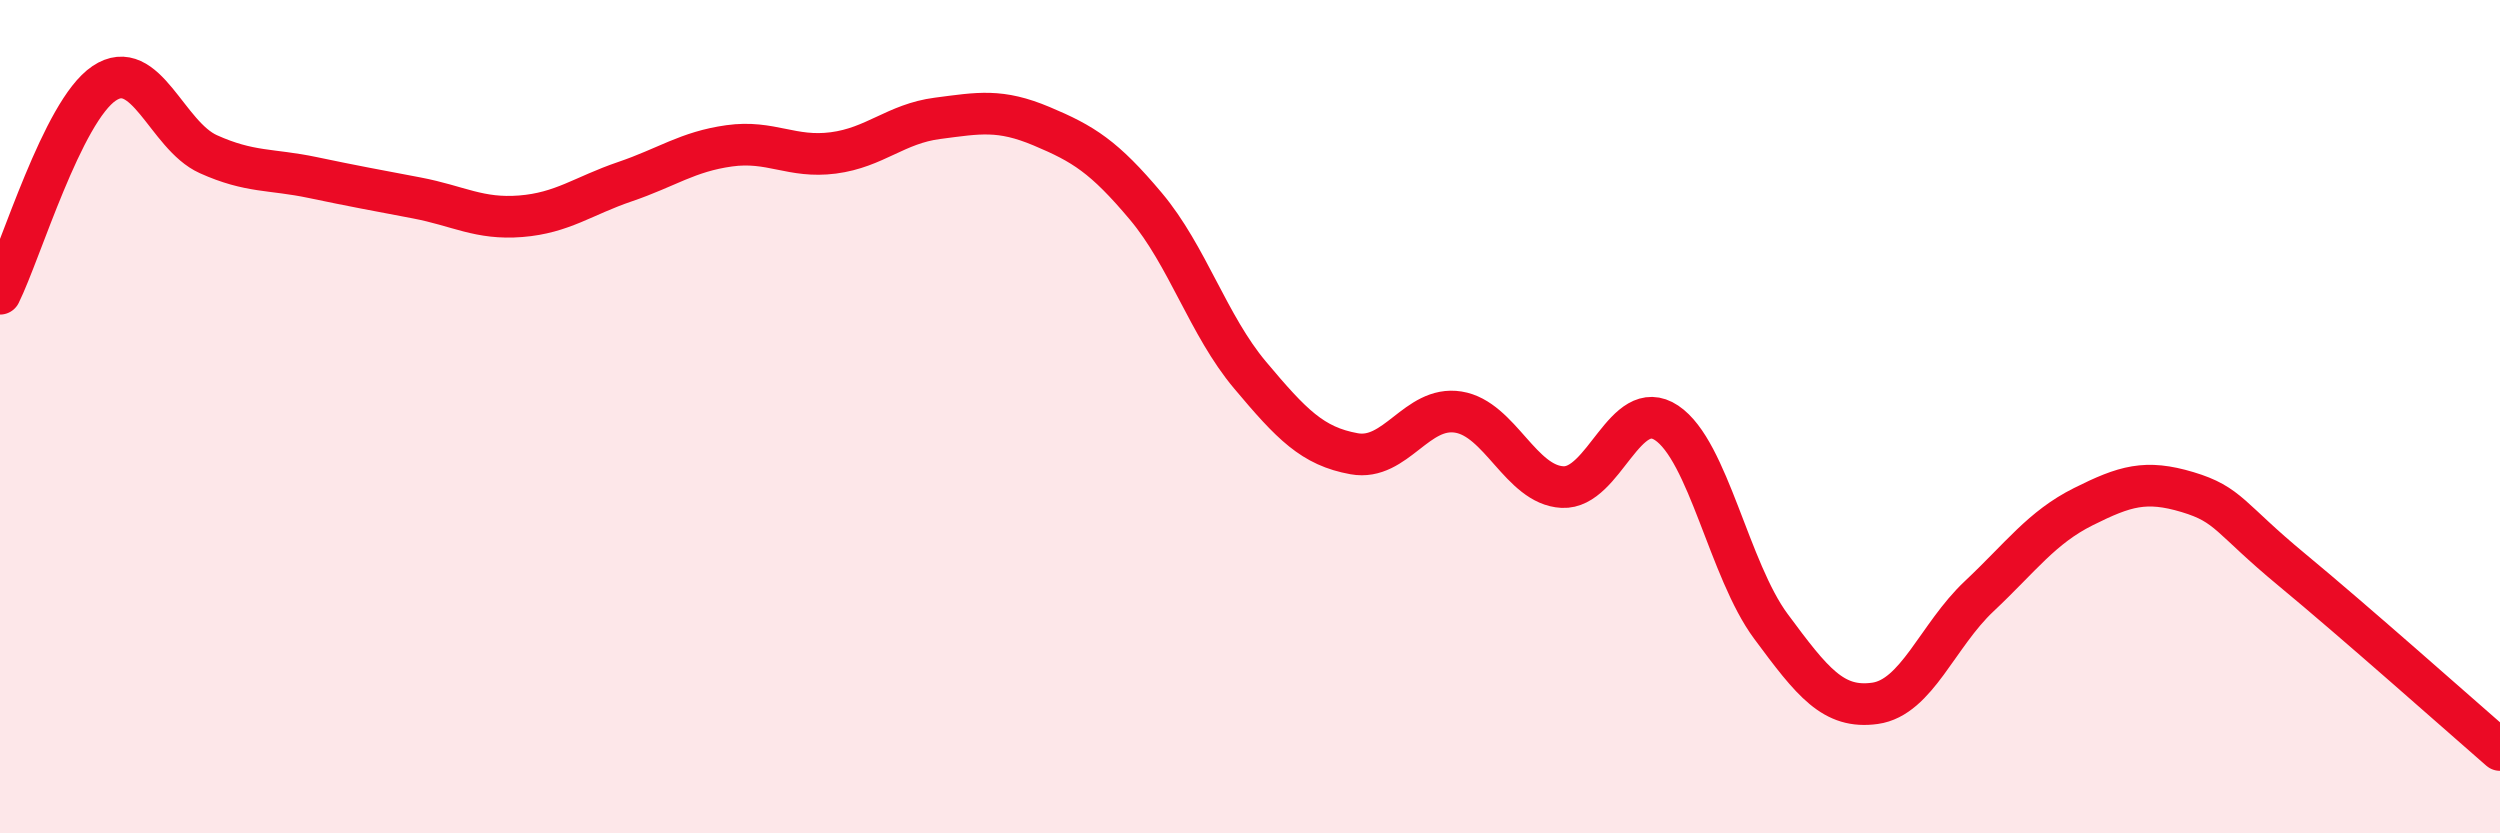 
    <svg width="60" height="20" viewBox="0 0 60 20" xmlns="http://www.w3.org/2000/svg">
      <path
        d="M 0,7.05 C 0.5,6.04 1.5,2.67 2.5,2 C 3.5,1.33 4,3.25 5,3.7 C 6,4.15 6.5,4.05 7.5,4.26 C 8.5,4.47 9,4.56 10,4.75 C 11,4.94 11.5,5.27 12.5,5.19 C 13.5,5.11 14,4.7 15,4.36 C 16,4.02 16.5,3.64 17.5,3.5 C 18.5,3.36 19,3.8 20,3.67 C 21,3.54 21.5,2.97 22.5,2.84 C 23.5,2.71 24,2.61 25,3.03 C 26,3.45 26.5,3.76 27.5,4.95 C 28.5,6.14 29,7.81 30,9 C 31,10.19 31.5,10.71 32.5,10.89 C 33.5,11.07 34,9.73 35,9.89 C 36,10.05 36.5,11.64 37.5,11.69 C 38.5,11.74 39,9.48 40,10.15 C 41,10.82 41.5,13.68 42.5,15.03 C 43.5,16.38 44,17.02 45,16.88 C 46,16.74 46.5,15.25 47.5,14.31 C 48.5,13.37 49,12.66 50,12.16 C 51,11.66 51.5,11.51 52.5,11.81 C 53.5,12.11 53.5,12.43 55,13.67 C 56.5,14.91 59,17.13 60,18L60 20L0 20Z"
        fill="#EB0A25"
        opacity="0.1"
        stroke-linecap="round"
        stroke-linejoin="round"
      />
      <path
        d="M 0,7.05 C 0.5,6.04 1.5,2.67 2.5,2 C 3.5,1.33 4,3.25 5,3.7 C 6,4.15 6.5,4.05 7.5,4.26 C 8.5,4.47 9,4.56 10,4.75 C 11,4.94 11.5,5.27 12.5,5.19 C 13.5,5.11 14,4.7 15,4.36 C 16,4.02 16.5,3.64 17.5,3.5 C 18.5,3.36 19,3.8 20,3.67 C 21,3.54 21.5,2.97 22.5,2.84 C 23.5,2.71 24,2.61 25,3.03 C 26,3.45 26.5,3.76 27.5,4.95 C 28.5,6.14 29,7.81 30,9 C 31,10.19 31.5,10.71 32.5,10.89 C 33.5,11.07 34,9.73 35,9.89 C 36,10.05 36.5,11.64 37.5,11.69 C 38.5,11.74 39,9.48 40,10.15 C 41,10.82 41.5,13.68 42.5,15.03 C 43.5,16.38 44,17.02 45,16.88 C 46,16.74 46.5,15.25 47.5,14.31 C 48.5,13.37 49,12.66 50,12.16 C 51,11.66 51.5,11.51 52.5,11.81 C 53.5,12.11 53.5,12.43 55,13.67 C 56.5,14.91 59,17.13 60,18"
        stroke="#EB0A25"
        stroke-width="1"
        fill="none"
        stroke-linecap="round"
        stroke-linejoin="round"
      />
    </svg>
  